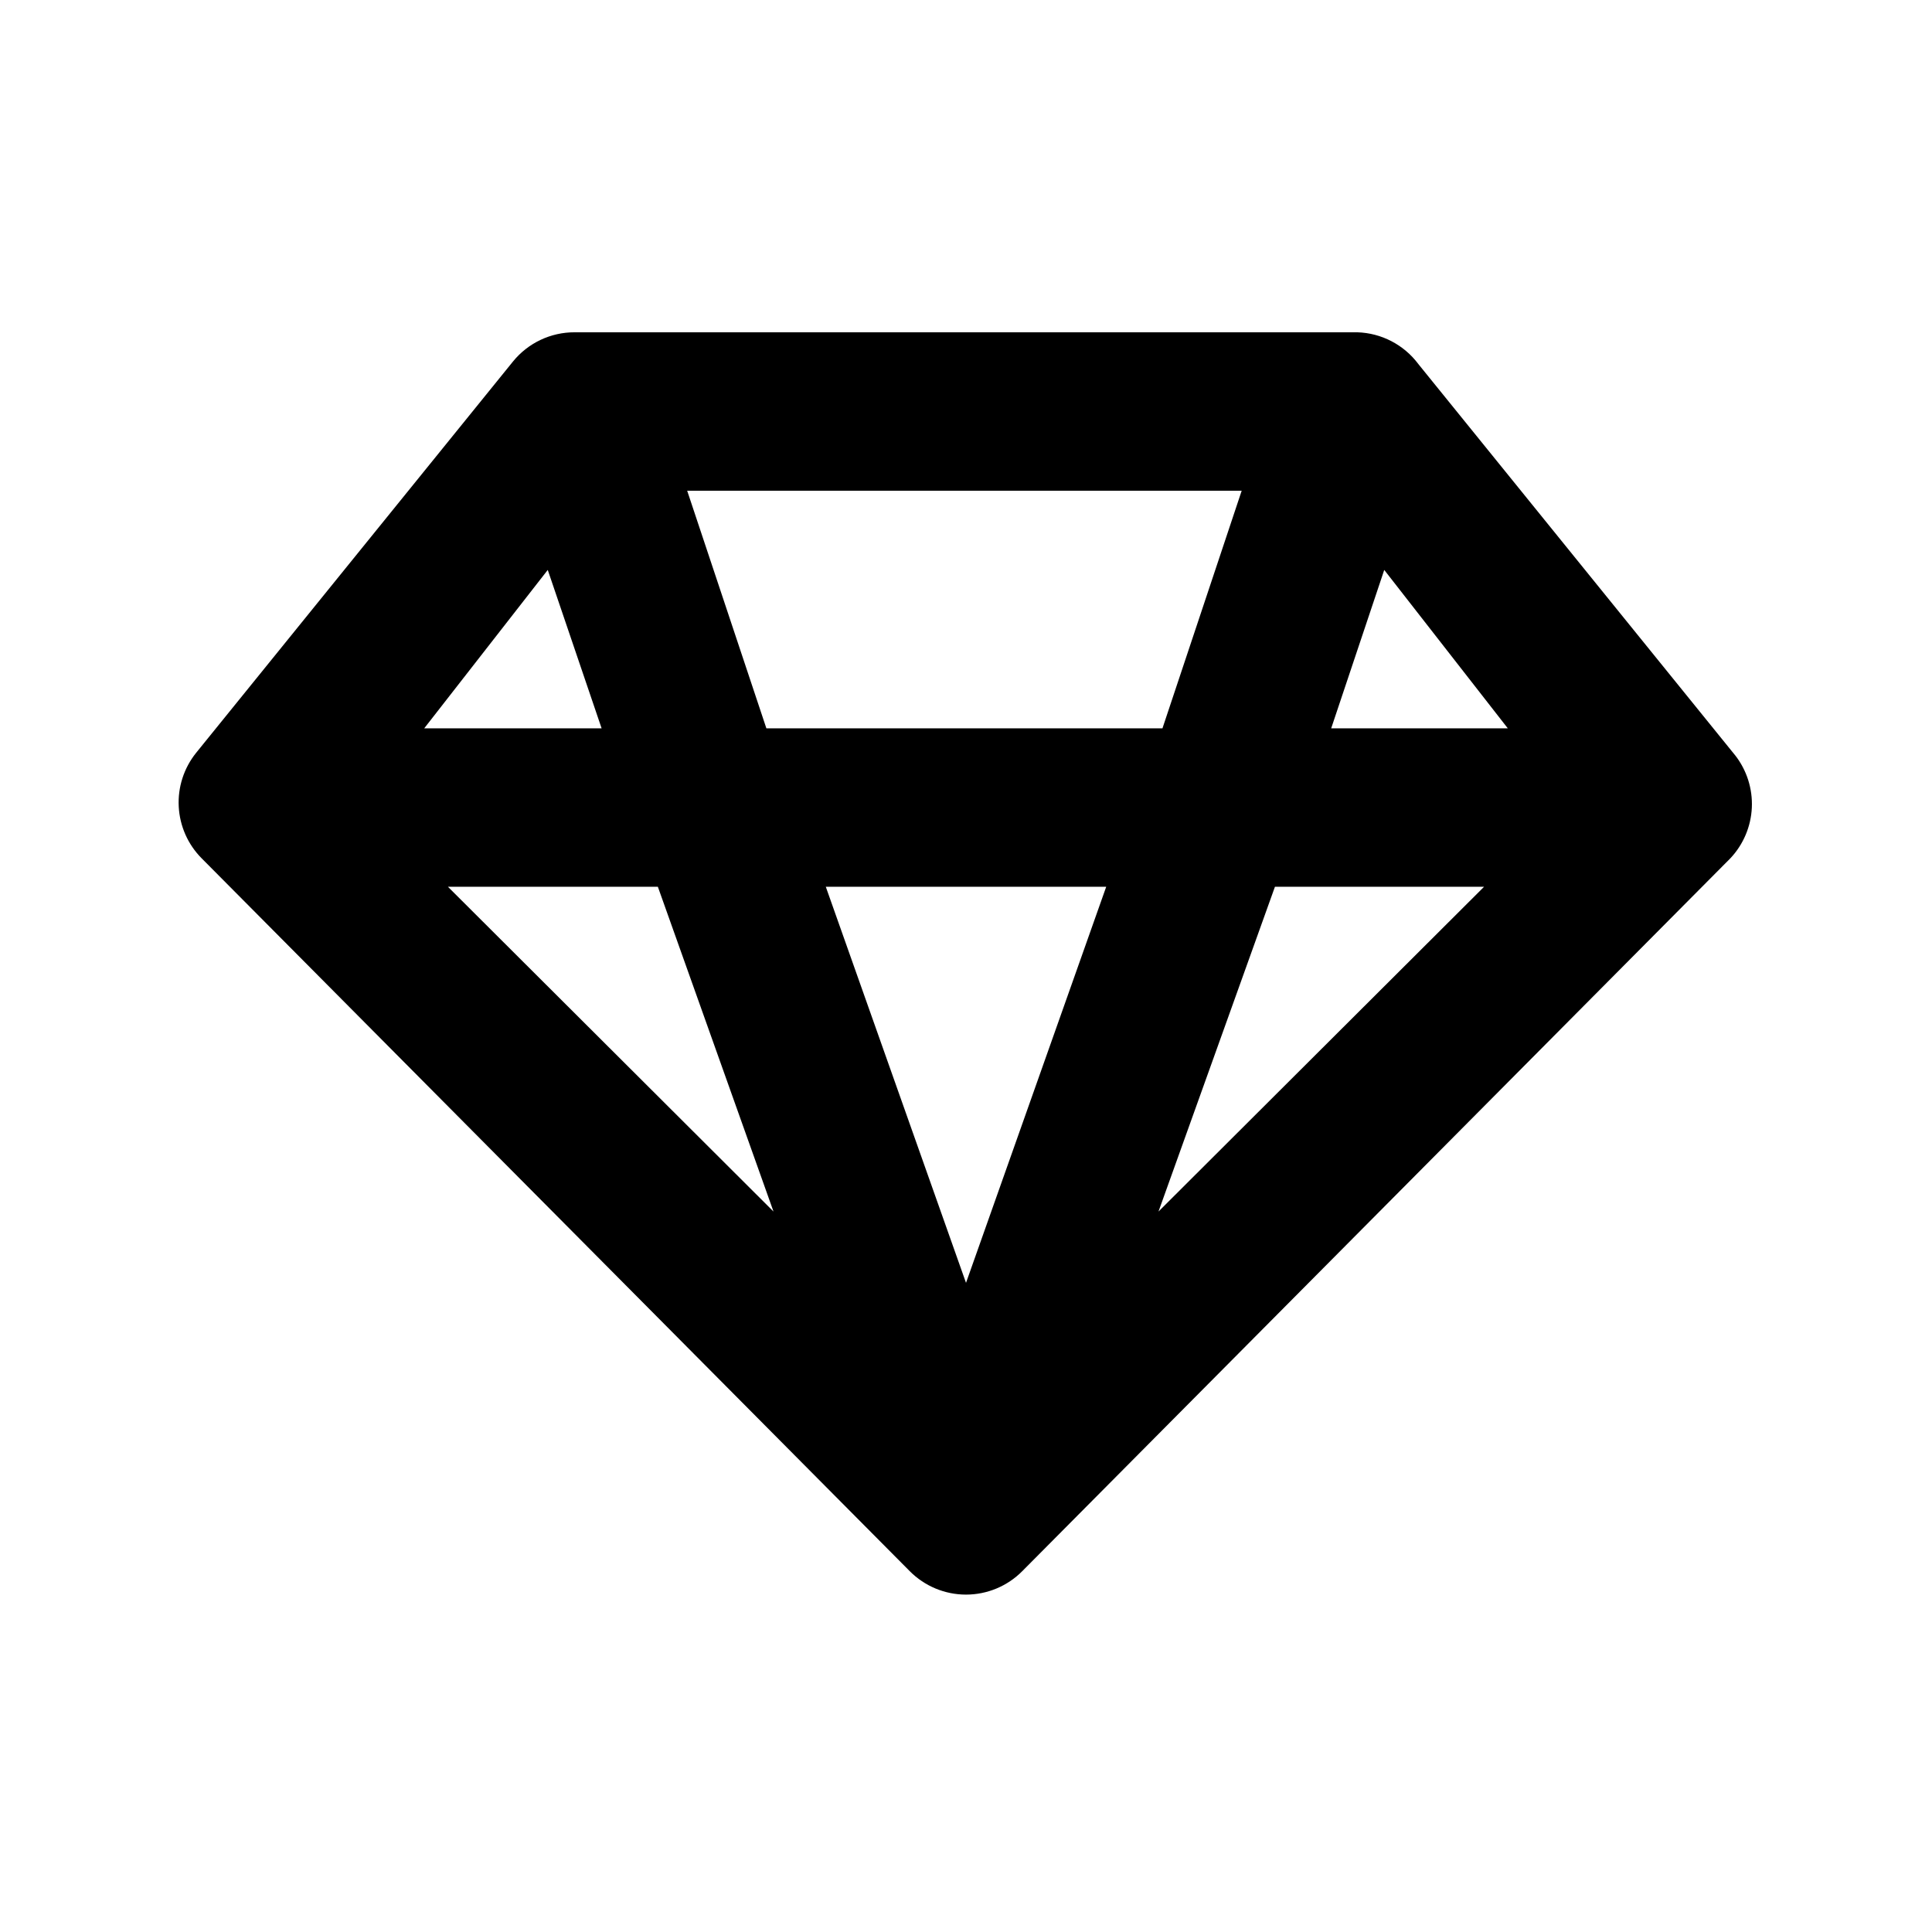 <?xml version="1.0" encoding="UTF-8"?>
<!-- Uploaded to: SVG Find, www.svgrepo.com, Generator: SVG Find Mixer Tools -->
<svg fill="#000000" width="800px" height="800px" version="1.1" viewBox="144 144 512 512" xmlns="http://www.w3.org/2000/svg">
 <path d="m603.83 344.16-83.969-103.7v-0.004c-3.828-5.109-9.777-8.203-16.164-8.395h-207.4c-6.352-0.023-12.371 2.832-16.371 7.766l-83.969 103.7v0.004c-3.227 4.019-4.863 9.09-4.59 14.238 0.27 5.148 2.426 10.02 6.059 13.68l187.67 188.93c3.941 3.973 9.309 6.207 14.906 6.207s10.961-2.234 14.902-6.207l187.67-188.93c3.434-3.648 5.445-8.406 5.68-13.41 0.23-5.008-1.336-9.93-4.418-13.879zm-151.77-7.137h-104.96l-20.992-62.977h146.95zm-14.906 41.984-37.152 104.96-37.156-104.96zm-133.72-41.984h-47.02l32.746-41.984zm14.906 41.984 30.648 86.066-86.277-86.066zm163.53 0h55.418l-86.277 86.066zm14.906-41.984 14.062-41.984 32.75 41.984z"/>
</svg>